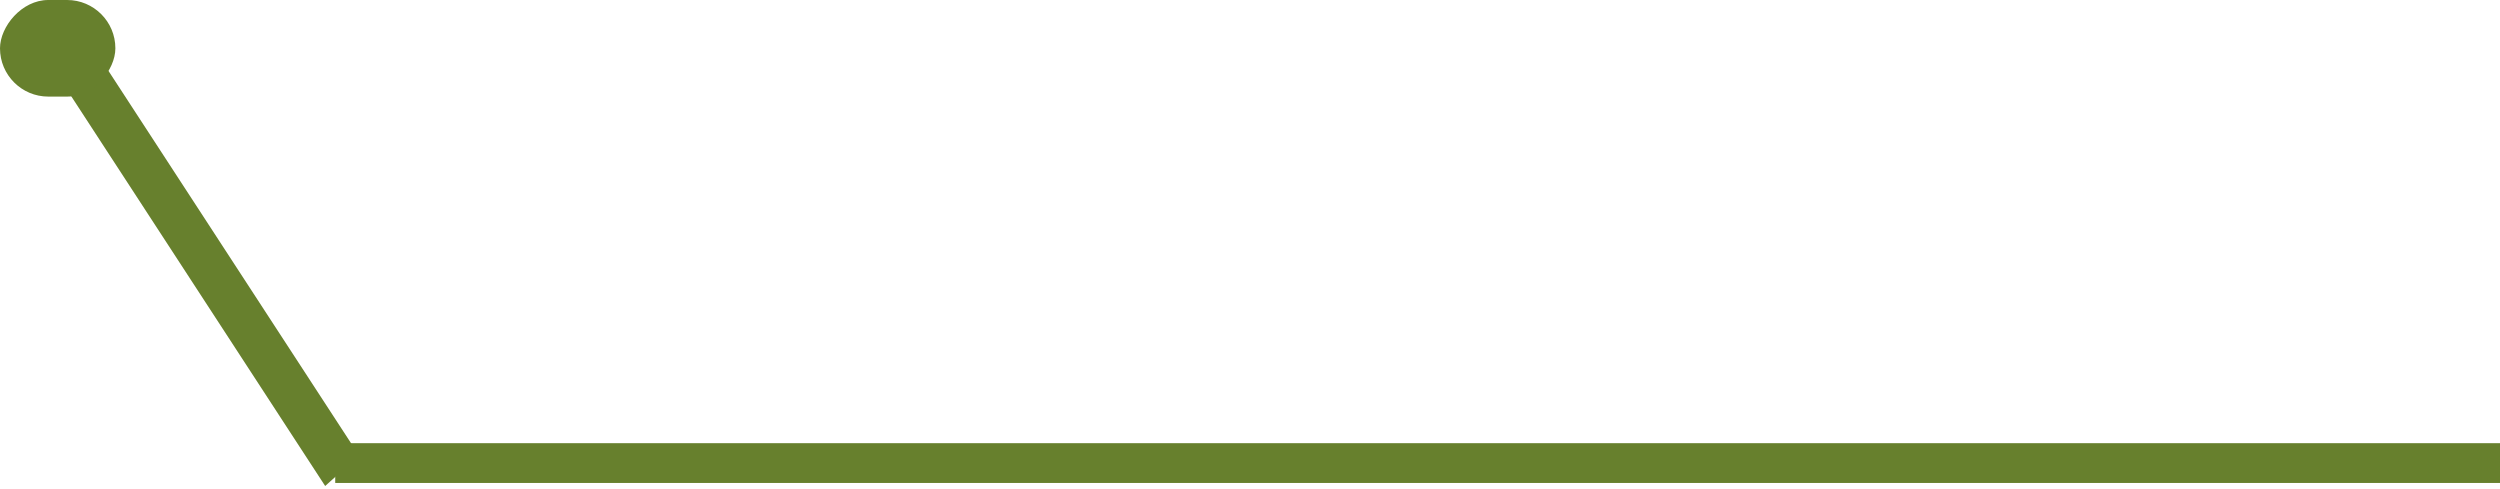 <?xml version="1.0" encoding="UTF-8"?> <svg xmlns="http://www.w3.org/2000/svg" width="440" height="86" viewBox="0 0 440 86" fill="none"> <rect width="381" height="7" transform="matrix(-1 0 0 1 440 78)" fill="#67802D"></rect> <rect width="95.66" height="8.021" transform="matrix(0.546 0.838 0.743 -0.67 5 5.373)" fill="#67802D"></rect> <rect width="20.305" height="17" rx="8.5" transform="matrix(-1 0 0 1 20.305 0)" fill="#67802D"></rect> </svg> 